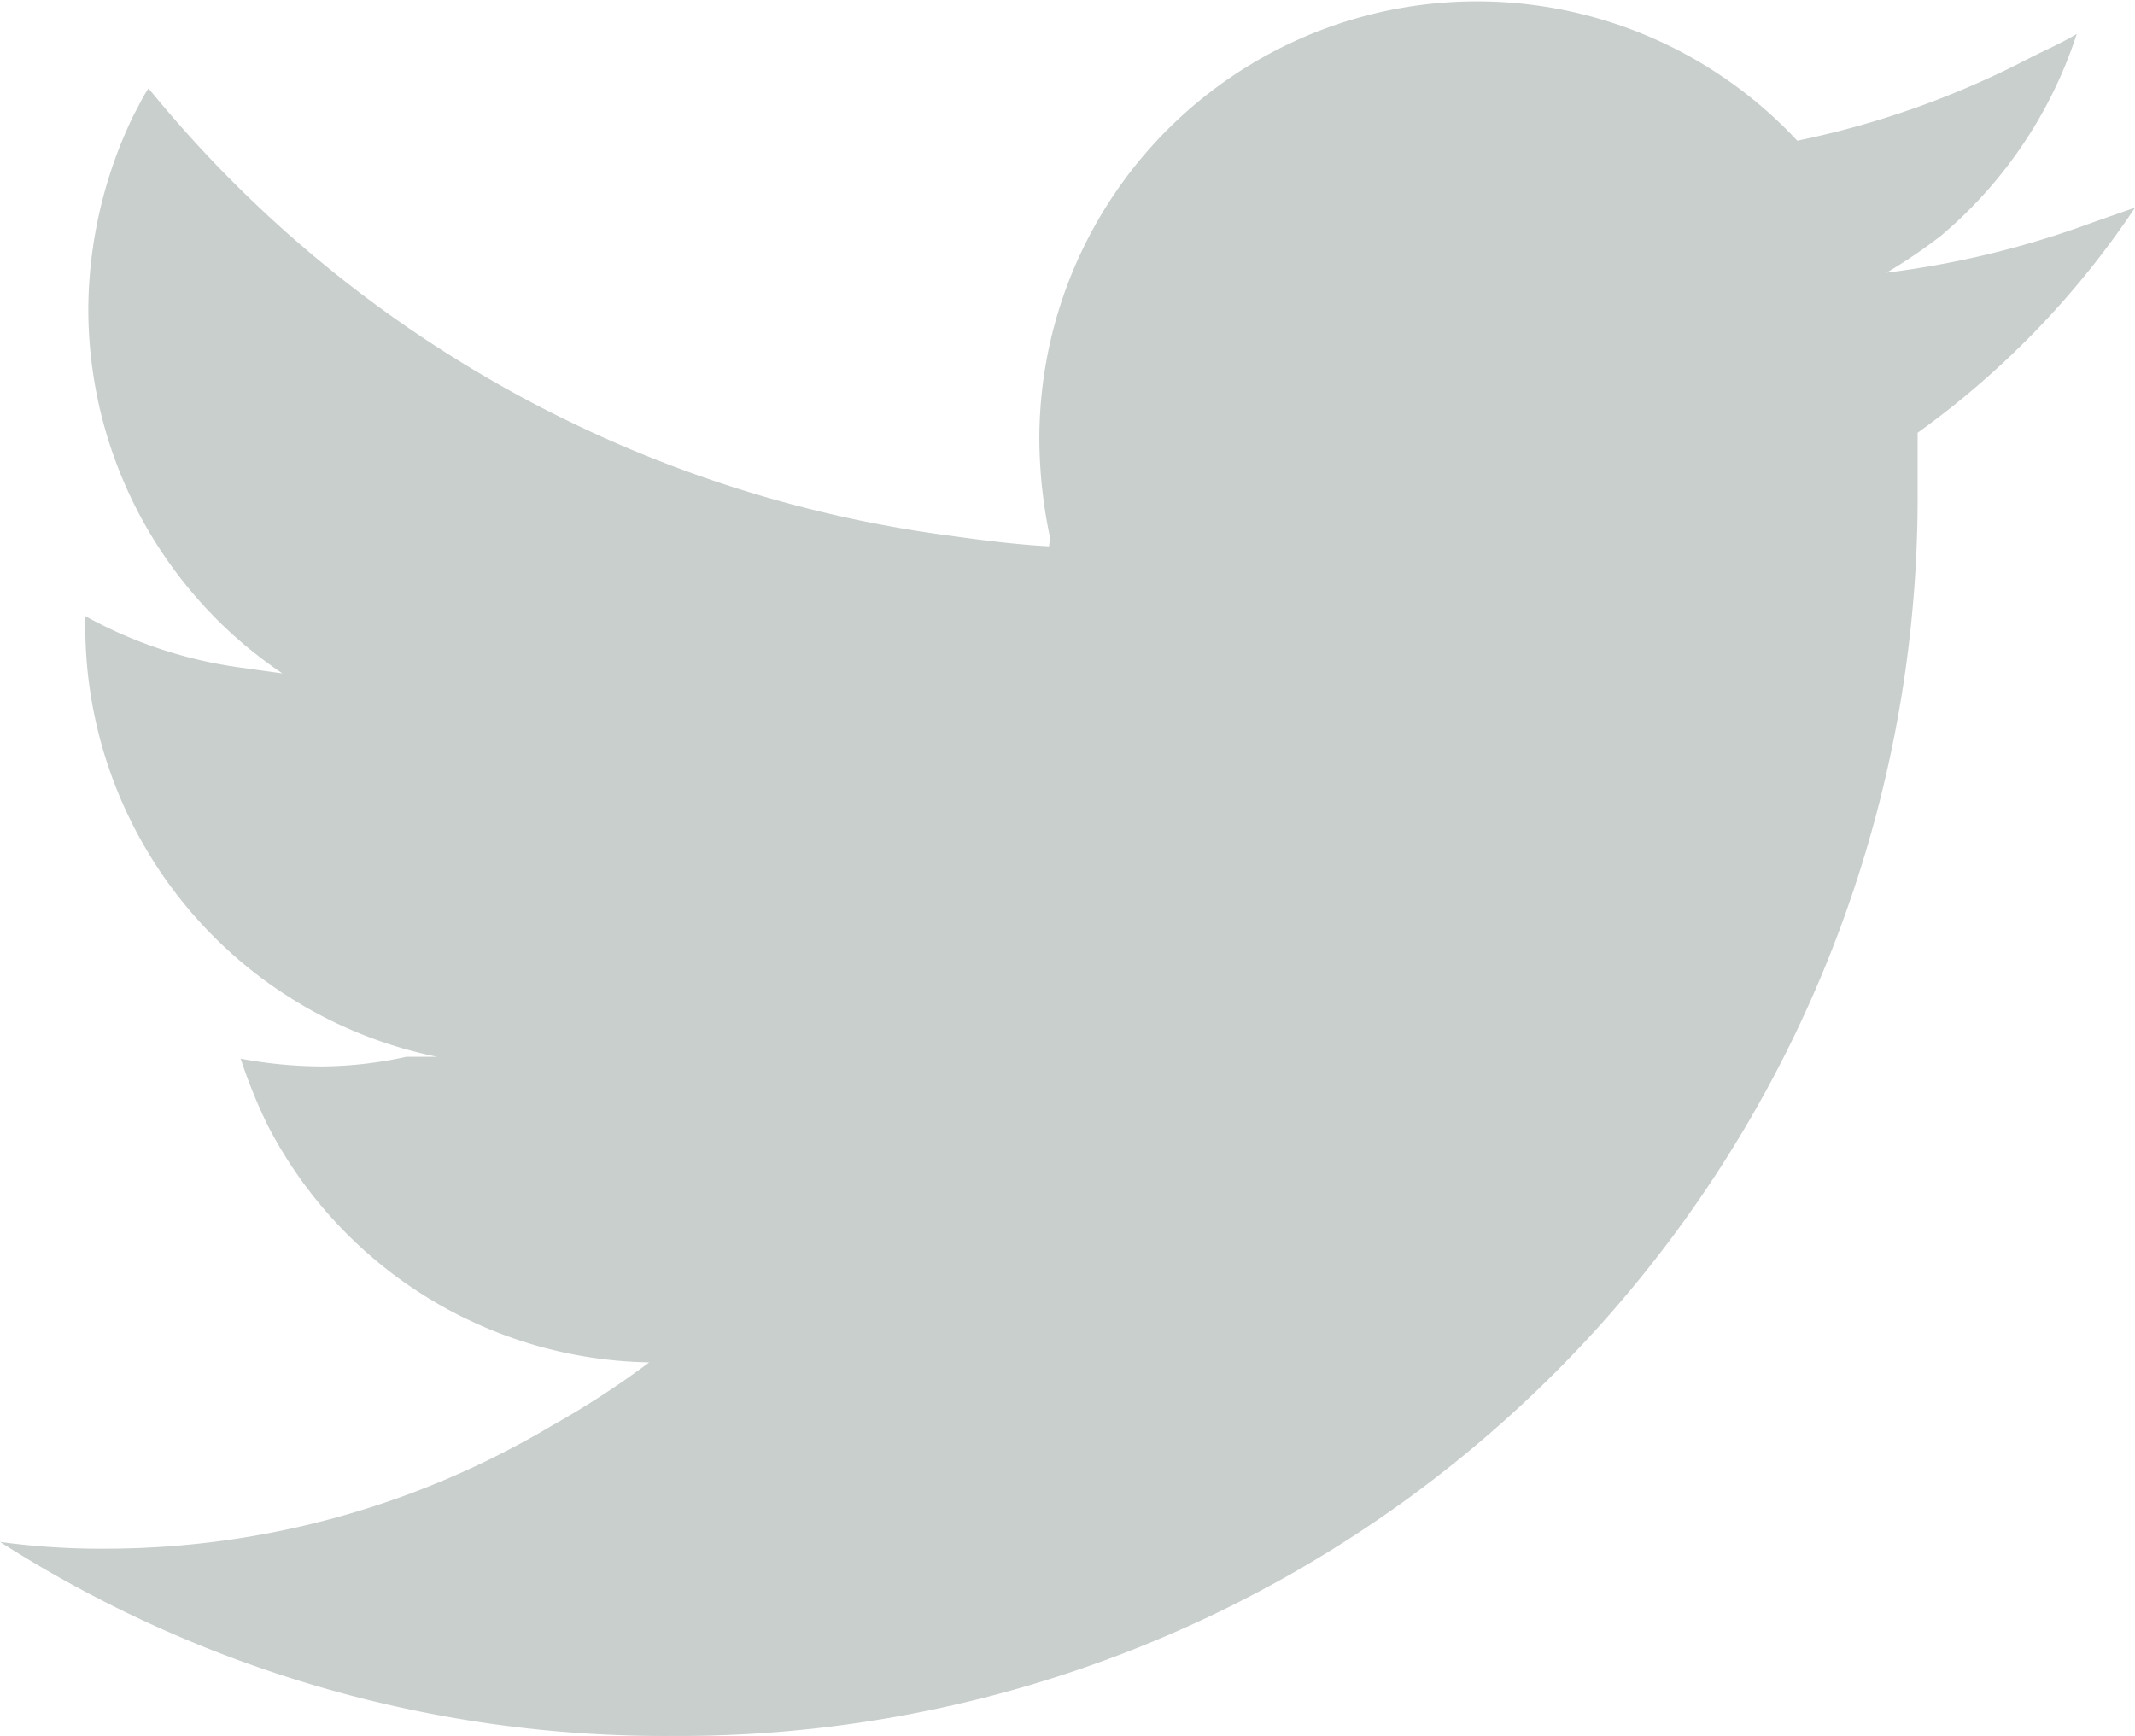 <svg xmlns="http://www.w3.org/2000/svg" width="22" height="17.89" viewBox="0 0 22 17.89"><defs><style>.cls-1{fill:#c9cfcc;}</style></defs><title>h_icon_twitter</title><g id="レイヤー_2" data-name="レイヤー 2"><g id="ヘッダー背景"><path class="cls-1" d="M10.82,5.54h0a5,5,0,0,1-.11-1,4.51,4.51,0,0,1,7.81-3.09A9.16,9.16,0,0,0,20.93.59c.16-.08.32-.15.47-.24A4.57,4.57,0,0,1,20,2.43a5.5,5.5,0,0,1-.56.38h0l0,0a9.48,9.48,0,0,0,2.13-.52L22,2.14a9,9,0,0,1-2.24,2.32c0,.19,0,.38,0,.58A12.77,12.77,0,0,1,6.92,17.89a12.71,12.71,0,0,1-6.92-2,7.64,7.64,0,0,0,1.08.07,9,9,0,0,0,4.61-1.27,9,9,0,0,0,1-.65h0l0,0a4.51,4.51,0,0,1-3.93-2.44,5.24,5.24,0,0,1-.28-.69,4.6,4.6,0,0,0,.84.08,4.14,4.14,0,0,0,.87-.1l.31,0h0A4.53,4.53,0,0,1,.88,6.35v0h0a4.58,4.58,0,0,0,1.6.53l.43.06,0,0h0a4.53,4.53,0,0,1-2-3.76,4.63,4.63,0,0,1,.47-2c.05-.09.09-.18.15-.27a12.8,12.8,0,0,0,8.18,4.6c.36.05.73.1,1.1.12Z"/></g></g></svg>